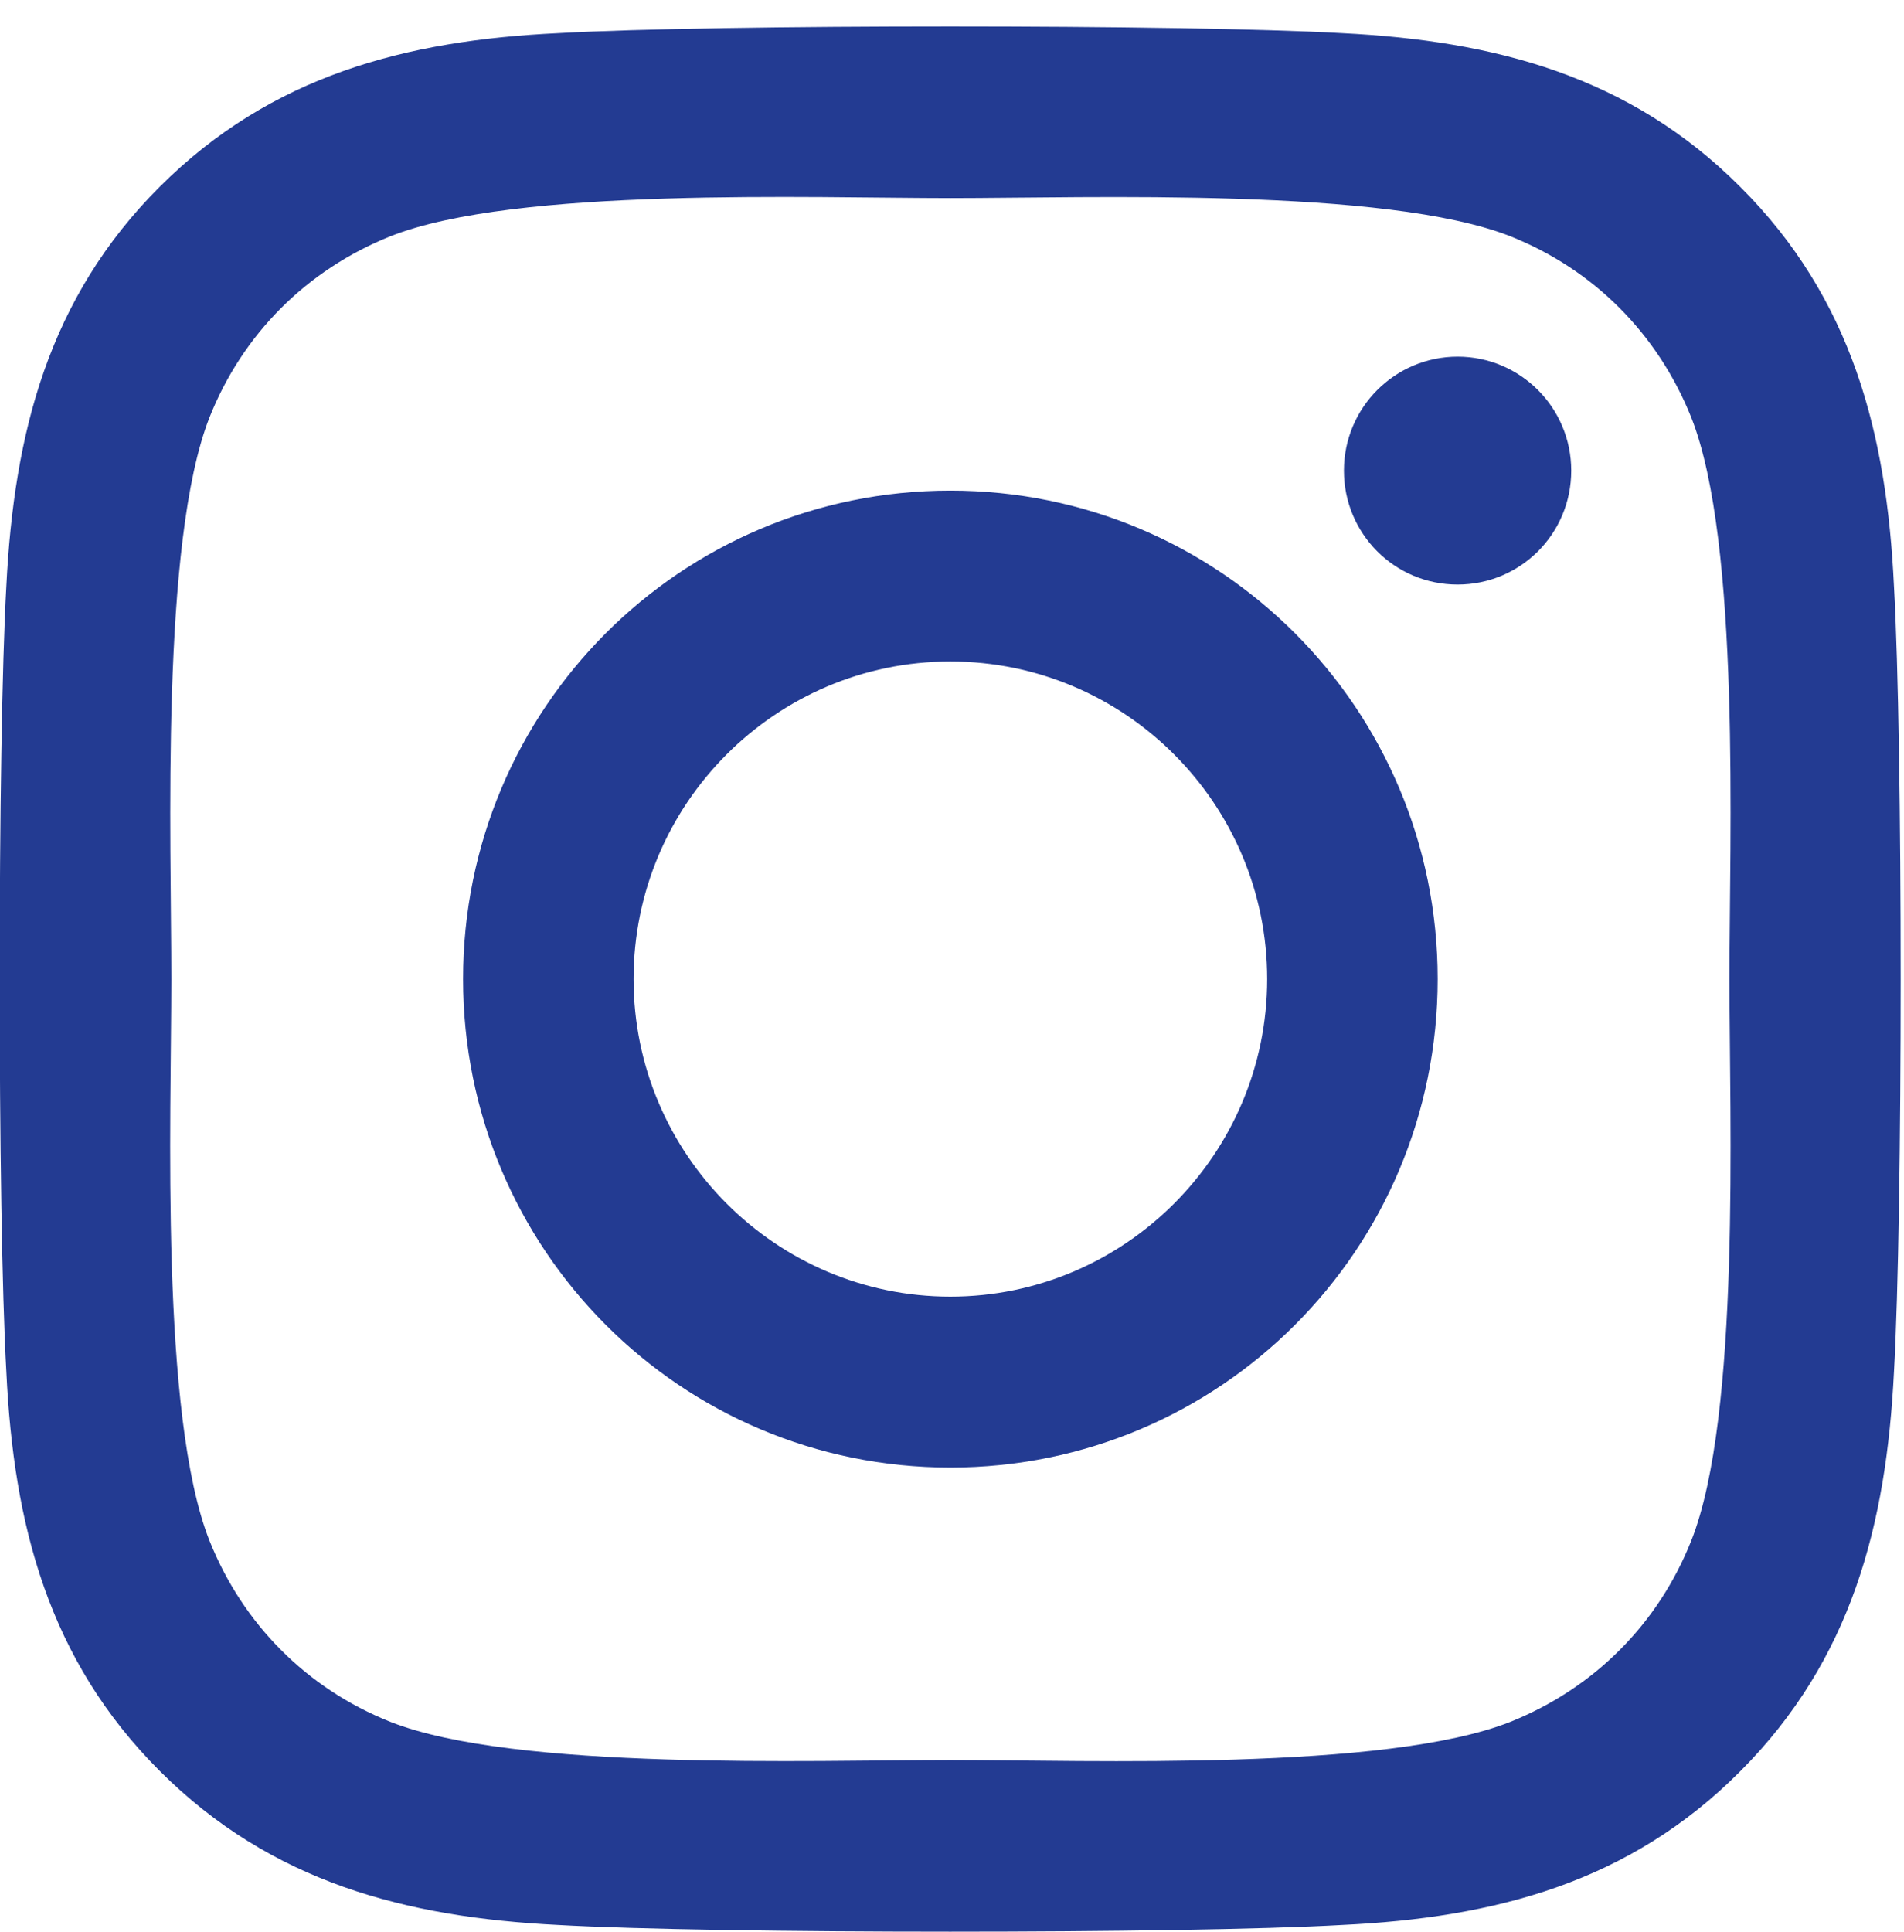 <svg width="70" height="71" viewBox="0 0 70 71" fill="none" xmlns="http://www.w3.org/2000/svg">
  <path
    d="M34.941 18.031C25.025 18.031 17.026 26.047 17.026 35.984C17.026 45.922 25.025 53.938 34.941 53.938C44.857 53.938 52.856 45.922 52.856 35.984C52.856 26.047 44.857 18.031 34.941 18.031ZM34.941 47.656C28.533 47.656 23.294 42.422 23.294 35.984C23.294 29.547 28.517 24.312 34.941 24.312C41.365 24.312 46.588 29.547 46.588 35.984C46.588 42.422 41.349 47.656 34.941 47.656ZM57.767 17.297C57.767 19.625 55.896 21.484 53.589 21.484C51.265 21.484 49.41 19.609 49.41 17.297C49.41 14.984 51.281 13.109 53.589 13.109C55.896 13.109 57.767 14.984 57.767 17.297ZM69.632 21.547C69.367 15.938 68.089 10.969 63.988 6.875C59.903 2.781 54.945 1.5 49.348 1.219C43.579 0.891 26.288 0.891 20.519 1.219C14.937 1.484 9.979 2.766 5.878 6.859C1.777 10.953 0.515 15.922 0.234 21.531C-0.094 27.312 -0.094 44.641 0.234 50.422C0.499 56.031 1.777 61 5.878 65.094C9.979 69.188 14.921 70.469 20.519 70.75C26.288 71.078 43.579 71.078 49.348 70.75C54.945 70.484 59.903 69.203 63.988 65.094C68.073 61 69.352 56.031 69.632 50.422C69.96 44.641 69.96 27.328 69.632 21.547ZM62.18 56.625C60.964 59.688 58.609 62.047 55.538 63.281C50.938 65.109 40.024 64.688 34.941 64.688C29.858 64.688 18.928 65.094 14.344 63.281C11.288 62.062 8.934 59.703 7.702 56.625C5.878 52.016 6.299 41.078 6.299 35.984C6.299 30.891 5.894 19.938 7.702 15.344C8.918 12.281 11.273 9.922 14.344 8.688C18.944 6.859 29.858 7.281 34.941 7.281C40.024 7.281 50.954 6.875 55.538 8.688C58.593 9.906 60.948 12.266 62.18 15.344C64.004 19.953 63.583 30.891 63.583 35.984C63.583 41.078 64.004 52.031 62.18 56.625Z"
    fill="#233B92" />
</svg>